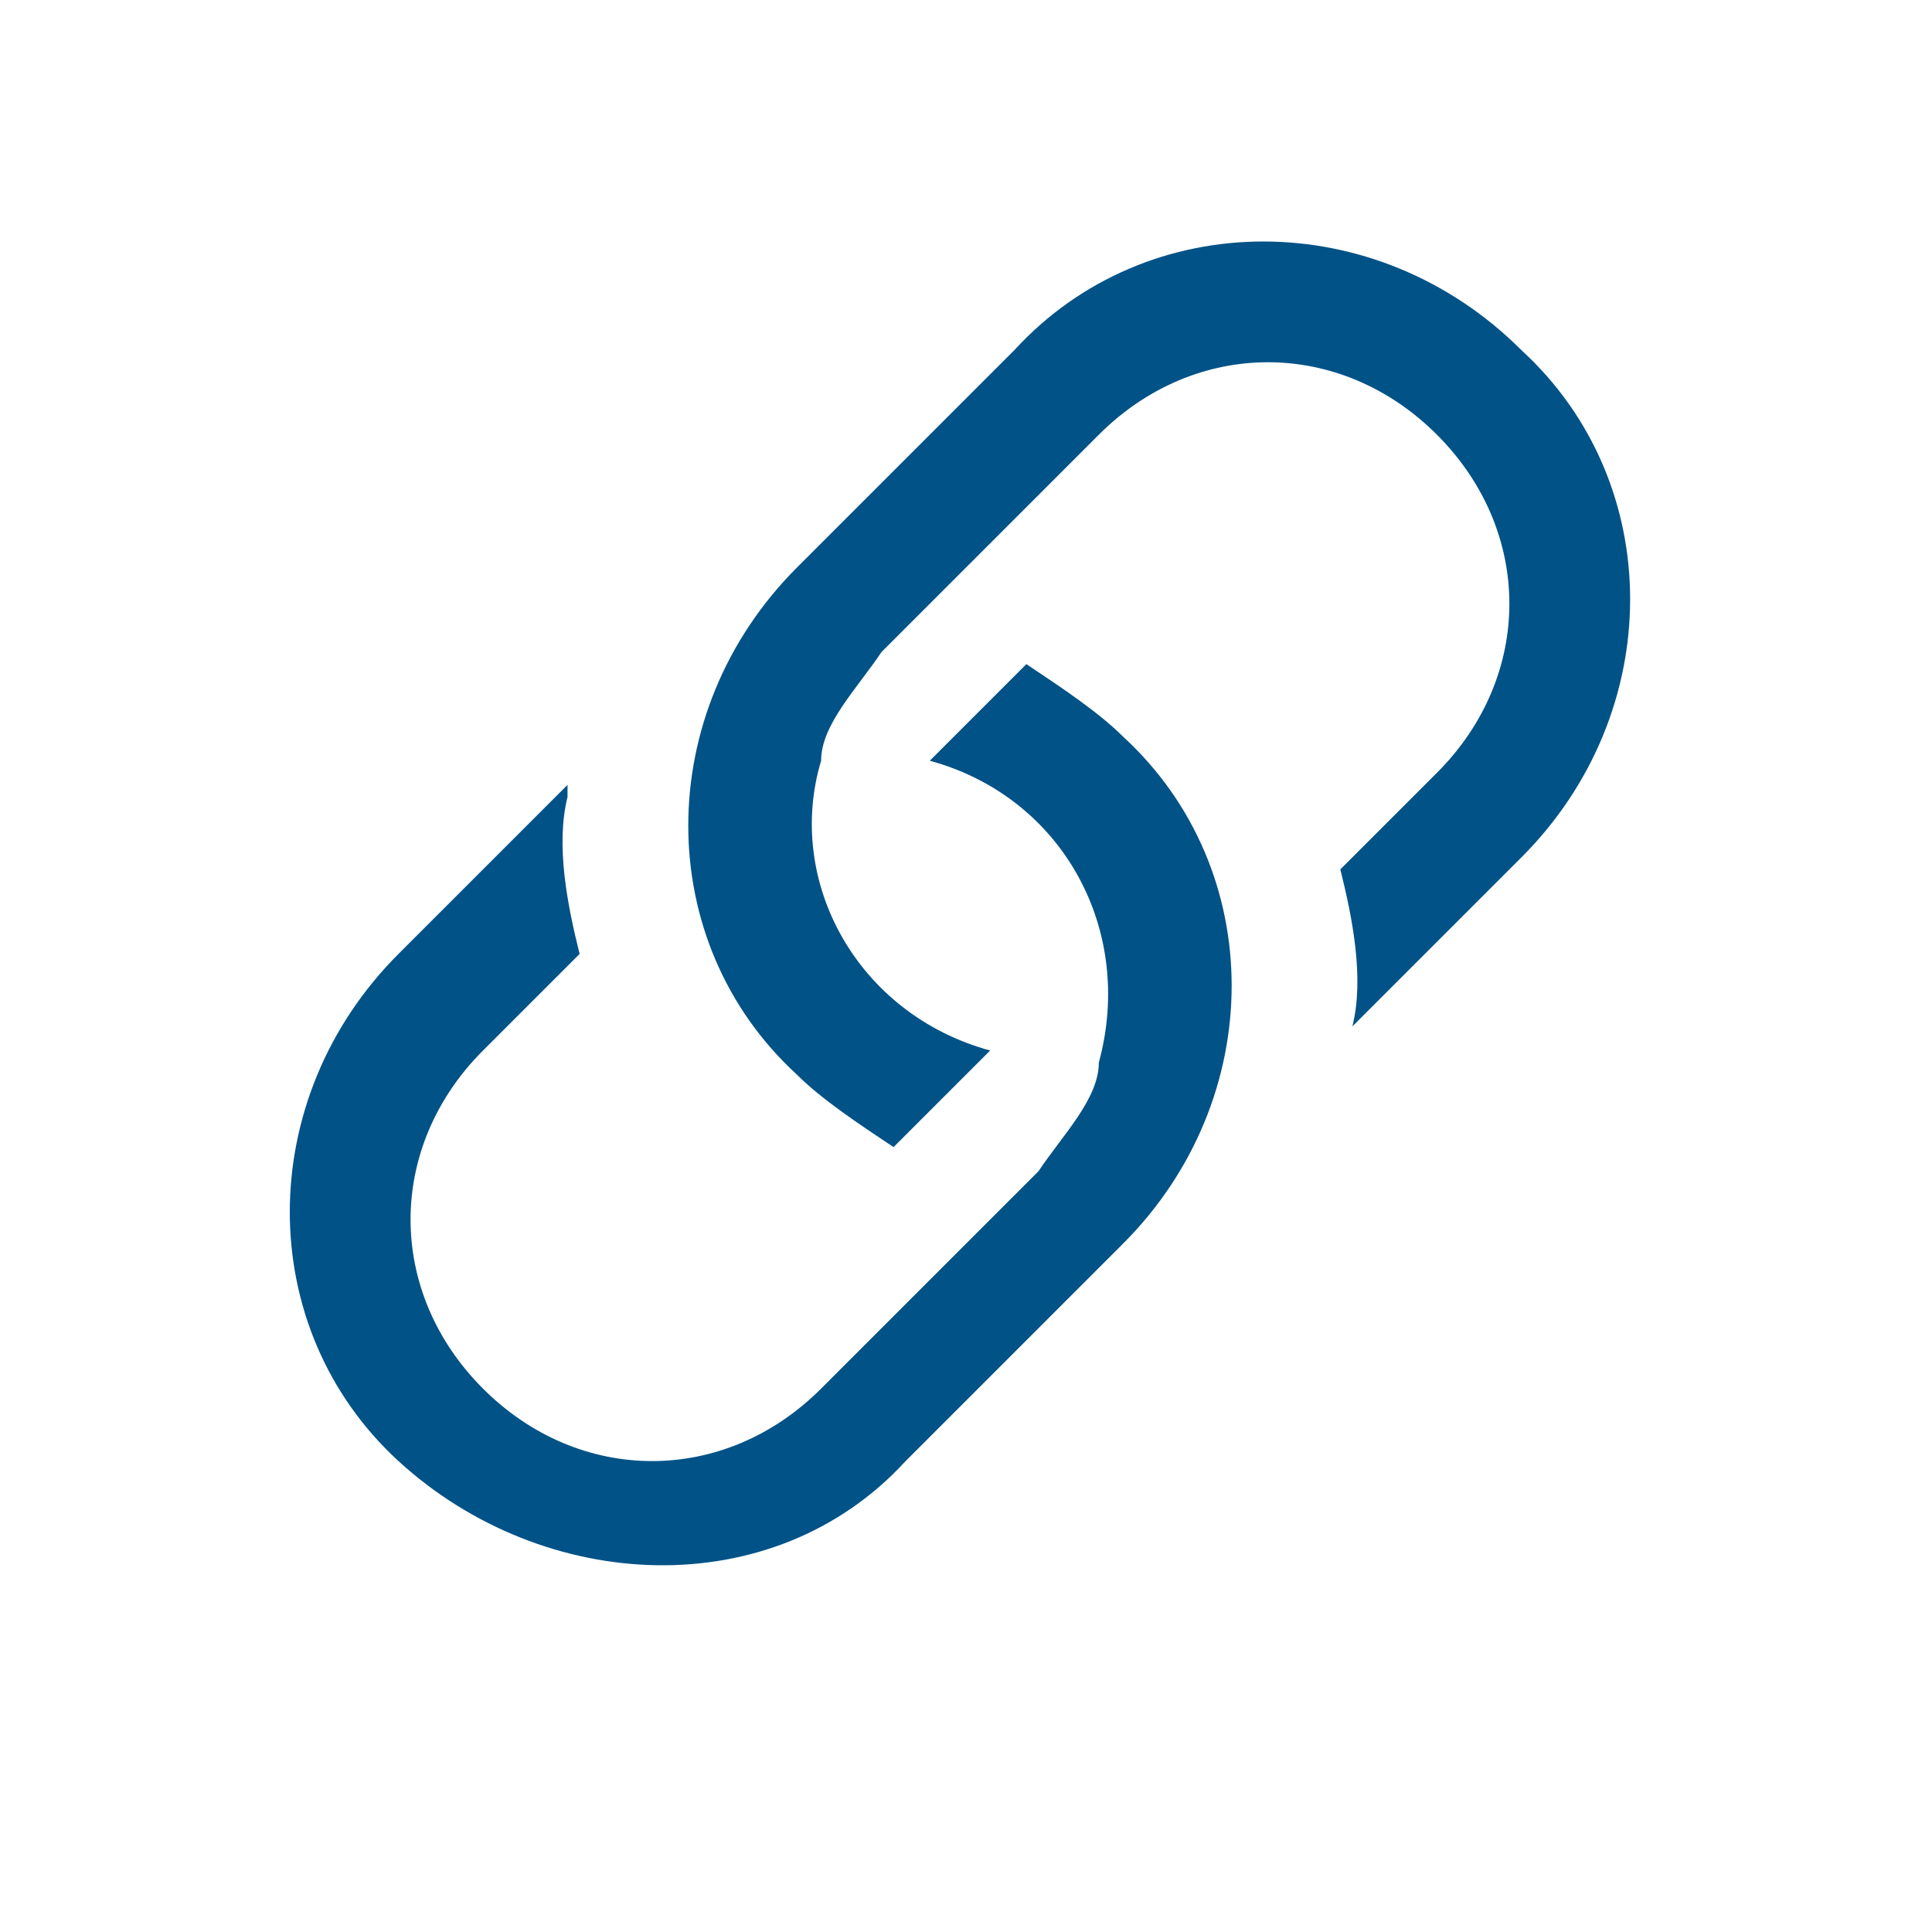 <?xml version="1.0" encoding="UTF-8"?>
<svg id="Layer_1" xmlns="http://www.w3.org/2000/svg" version="1.1" viewBox="0 0 16 16">
  <!-- Generator: Adobe Illustrator 29.5.0, SVG Export Plug-In . SVG Version: 2.1.0 Build 137)  -->
  <defs>
    <style>
      .st0 {
        fill: #005287;
      }
    </style>
  </defs>
  <path class="st0" d="M4.7,6.5l-1.4,1.4c-1.2,1.2-1.2,3.1,0,4.2s3.1,1.2,4.2,0h0l1.8-1.8c1.2-1.2,1.2-3.1,0-4.2-.2-.2-.5-.4-.8-.6l-.6.6c0,0-.1.1-.2.2,1.1.3,1.7,1.4,1.4,2.5,0,.3-.3.6-.5.9l-1.8,1.8c-.8.8-2,.8-2.8,0-.8-.8-.8-2,0-2.8l.8-.8c-.1-.4-.2-.9-.1-1.3h0Z"/>
  <path class="st0" d="M6.6,4.7c-1.2,1.2-1.2,3.1,0,4.2.2.2.5.4.8.6l.8-.8c-1.1-.3-1.7-1.4-1.4-2.4,0-.3.3-.6.5-.9l1.8-1.8c.8-.8,2-.8,2.8,0s.8,2,0,2.8h0l-.8.8c.1.4.2.9.1,1.3l1.4-1.4c1.2-1.2,1.2-3.1,0-4.2-1.2-1.2-3.1-1.2-4.2,0l-1.8,1.8Z"/>
</svg>
